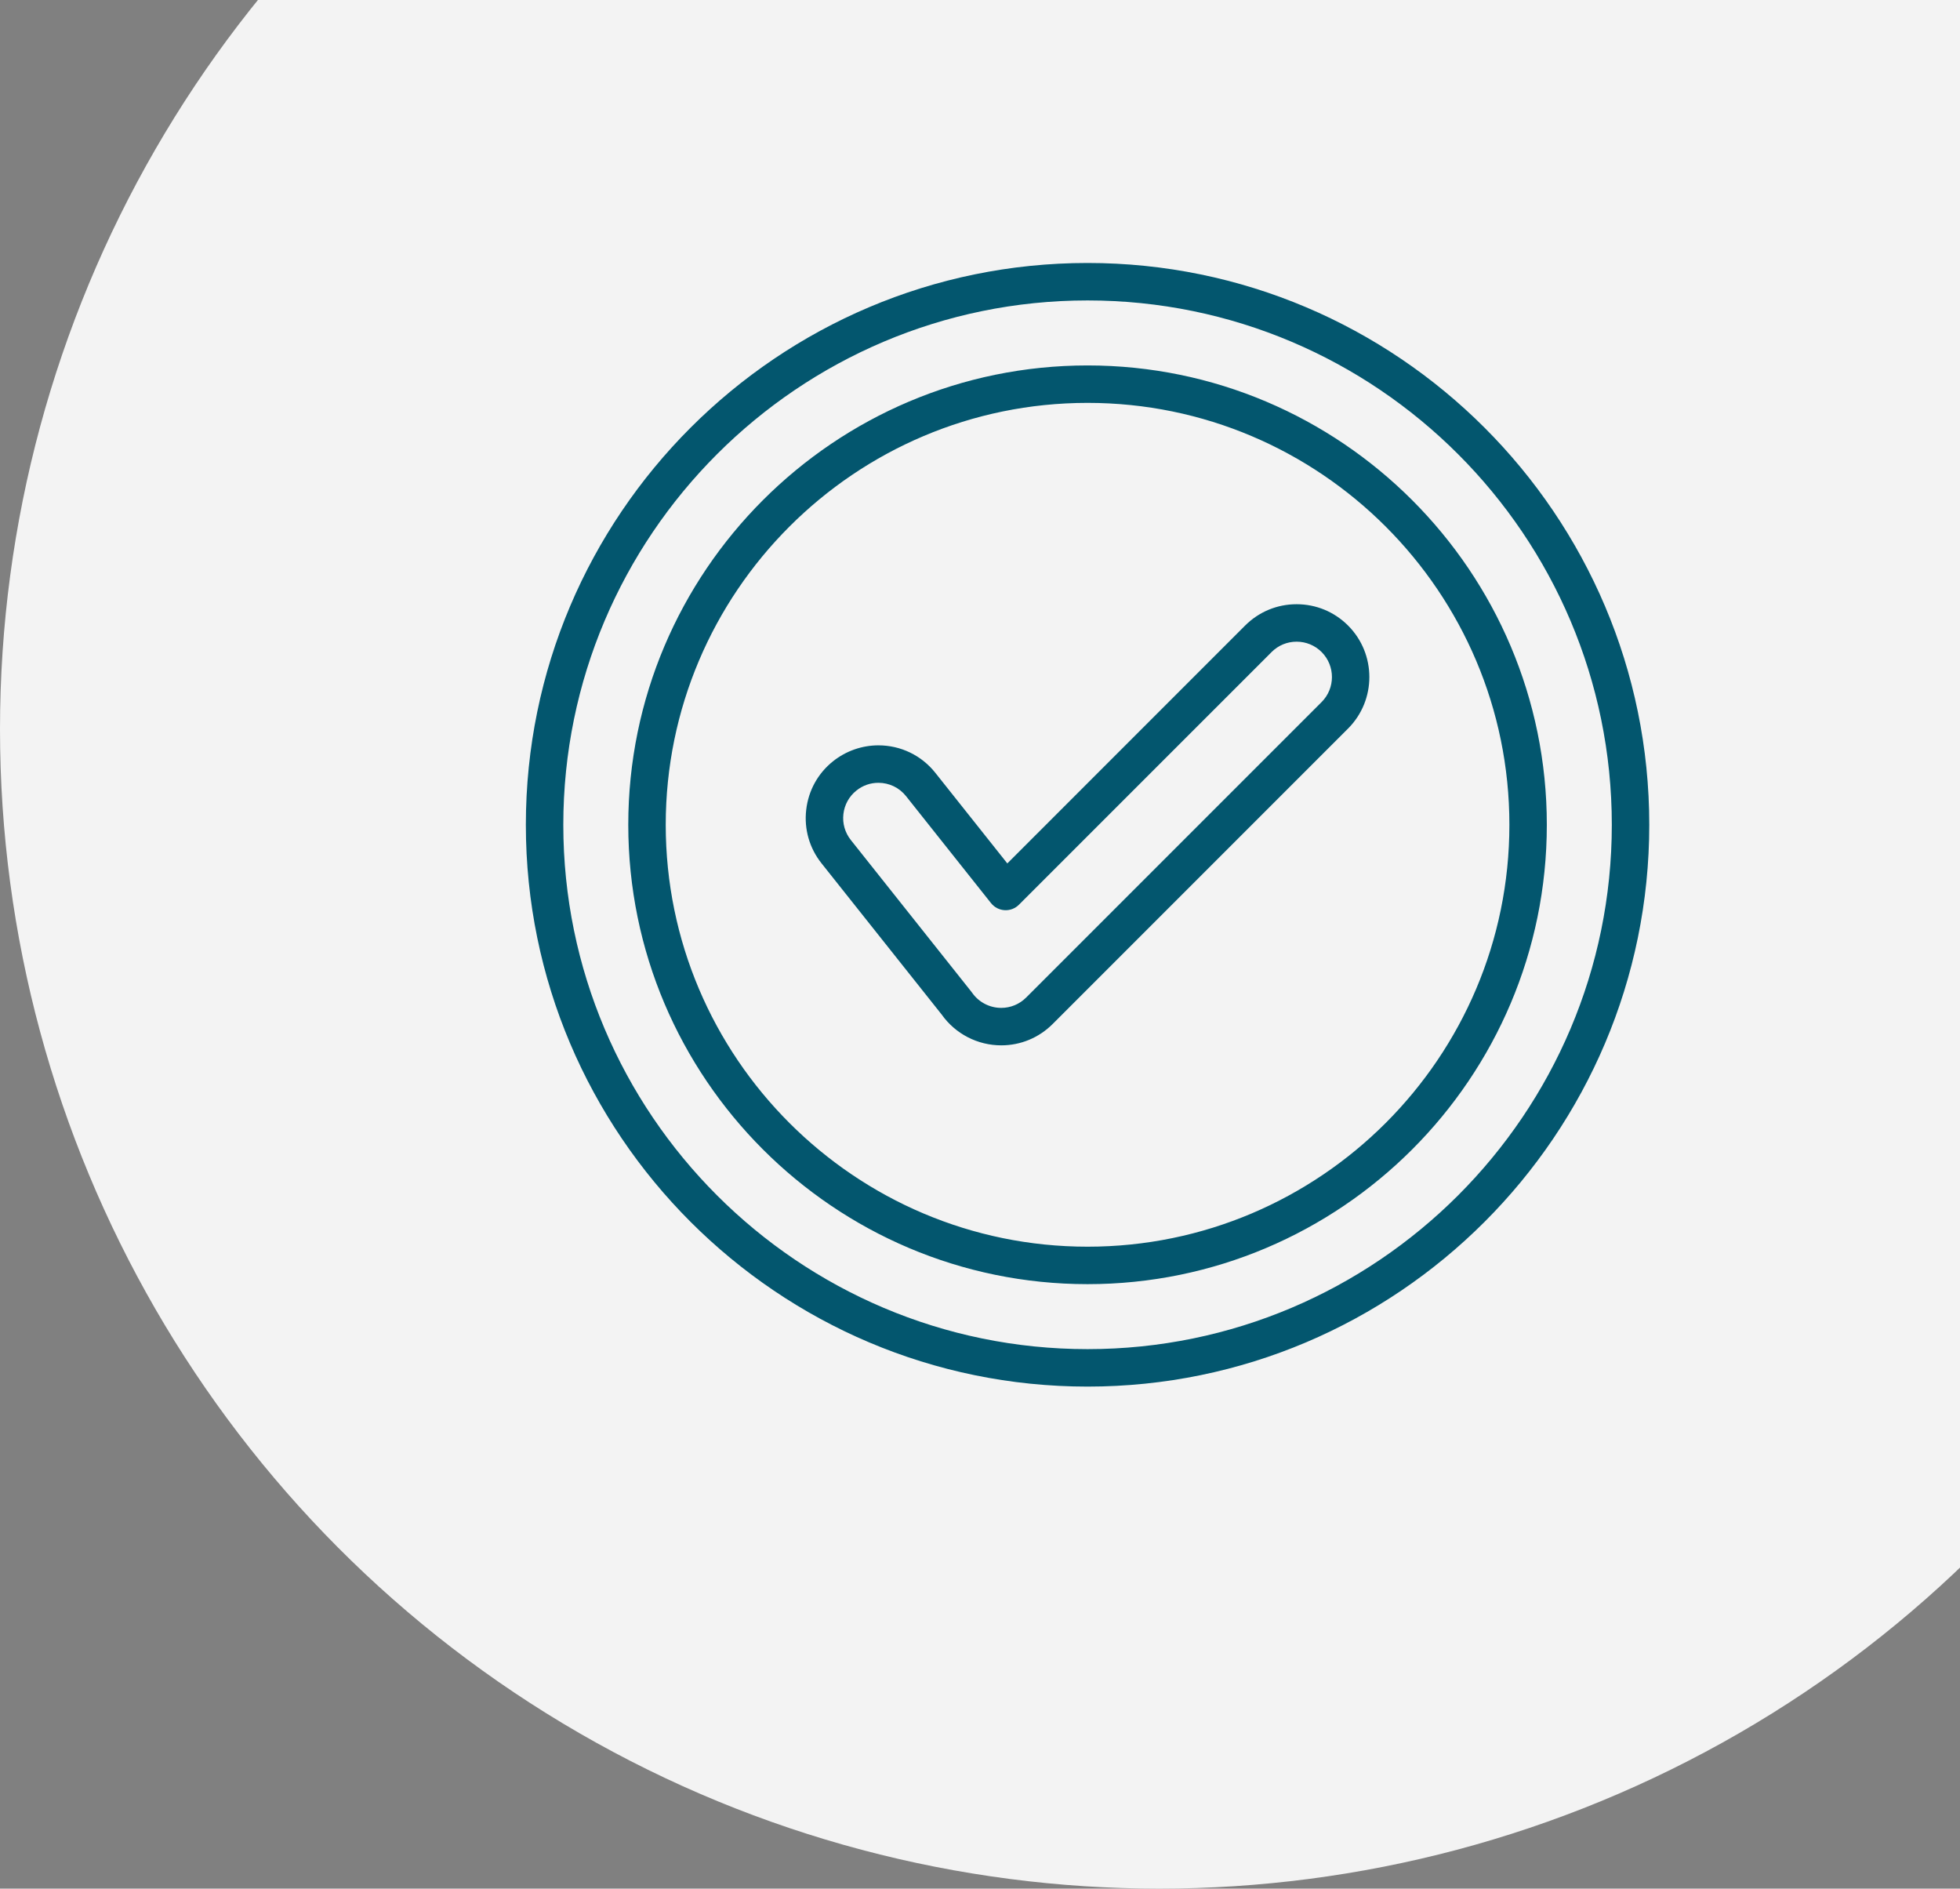 <svg width="82" height="79" viewBox="0 0 82 79" fill="none" xmlns="http://www.w3.org/2000/svg">
<rect x="0" y="0" width="82" height="79" fill="#808080" stroke="none"/>
<circle cx="48.5" cy="30.5" r="48.5" fill="white" fill-opacity="0.9"/>
<path fill-rule="evenodd" clip-rule="evenodd" d="M45.5 56.433C33.406 56.433 23.567 46.594 23.567 34.5C23.567 22.406 33.406 12.567 45.5 12.567C57.594 12.567 67.433 22.406 67.433 34.5C67.433 46.594 57.594 56.433 45.5 56.433ZM45.5 11C32.542 11 22 21.542 22 34.5C22 47.458 32.542 58 45.5 58C58.458 58 69 47.458 69 34.5C69 21.542 58.458 11 45.5 11ZM45.5 52.148C55.231 52.148 63.148 44.232 63.148 34.5C63.148 24.769 55.232 16.852 45.5 16.852C35.769 16.852 27.852 24.769 27.852 34.5C27.852 44.232 35.769 52.148 45.5 52.148ZM45.5 15.286C34.905 15.286 26.285 23.905 26.285 34.5C26.285 45.095 34.905 53.715 45.5 53.715C56.095 53.715 64.714 45.095 64.714 34.5C64.714 23.905 56.095 15.286 45.5 15.286ZM55.292 29.366C55.868 28.789 55.868 27.851 55.292 27.274C55.012 26.995 54.641 26.841 54.245 26.841C53.85 26.841 53.479 26.995 53.2 27.274L42.629 37.844C42.472 38.002 42.253 38.085 42.031 38.072C41.808 38.06 41.601 37.952 41.462 37.778L37.905 33.301C37.624 32.947 37.202 32.744 36.749 32.744C36.413 32.744 36.096 32.855 35.833 33.065C35.524 33.31 35.33 33.661 35.285 34.052C35.24 34.443 35.351 34.828 35.596 35.137L40.641 41.486C40.651 41.498 40.661 41.511 40.67 41.525C40.948 41.922 41.403 42.159 41.889 42.159C42.281 42.159 42.652 42.005 42.931 41.726L55.292 29.366ZM54.245 25.274C53.432 25.274 52.667 25.591 52.092 26.166L42.143 36.116L39.131 32.326C38.551 31.596 37.683 31.177 36.749 31.177C36.065 31.177 35.394 31.412 34.858 31.838C34.221 32.343 33.821 33.067 33.729 33.874C33.636 34.681 33.864 35.476 34.369 36.111L39.401 42.443C39.972 43.247 40.9 43.726 41.889 43.726C42.7 43.726 43.463 43.409 44.039 42.834L56.399 30.474C57.586 29.286 57.586 27.354 56.399 26.166C55.824 25.591 55.059 25.274 54.245 25.274Z" fill="#03566E"/>
</svg>
